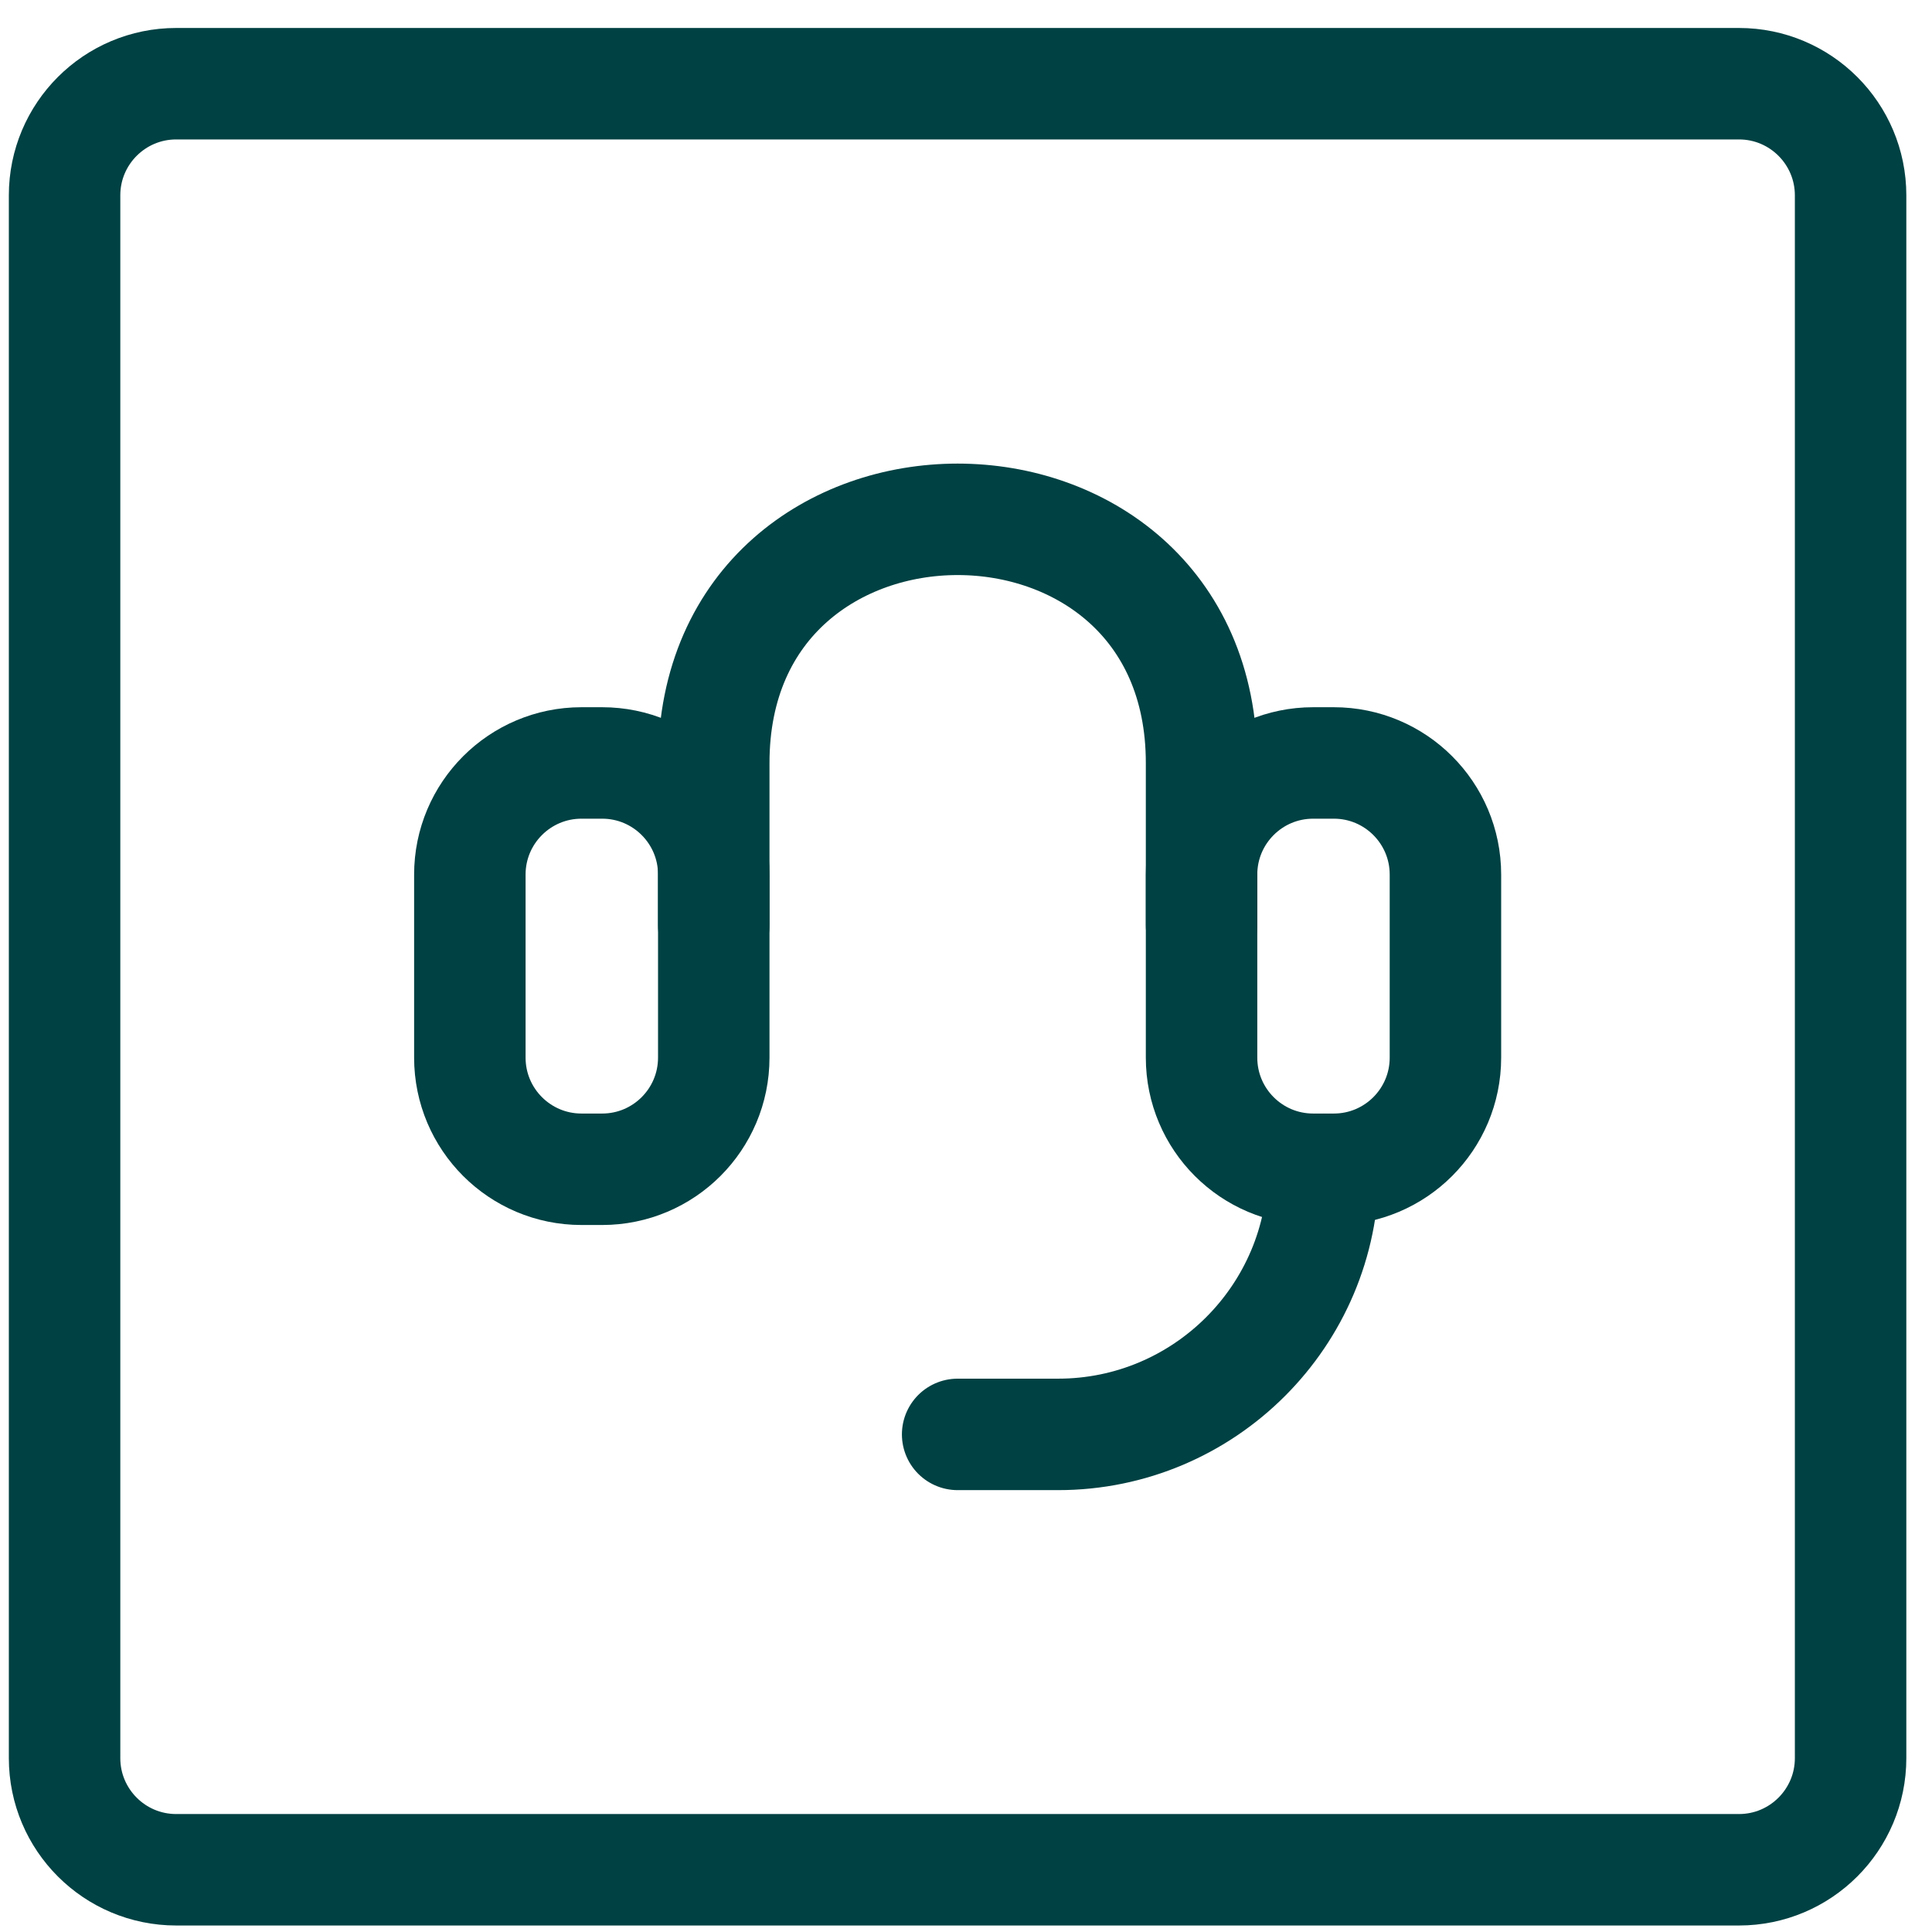 <?xml version="1.0" encoding="UTF-8"?> <svg xmlns="http://www.w3.org/2000/svg" width="52" height="52" viewBox="0 0 52 52" fill="none"><path d="M46.805 2.253H4.743C3.083 2.253 1.738 3.599 1.738 5.258V47.32C1.738 48.979 3.083 50.325 4.743 50.325H46.805C48.464 50.325 49.809 48.979 49.809 47.32V5.258C49.809 3.599 48.464 2.253 46.805 2.253Z" stroke="#004143" stroke-width="3" stroke-linecap="round" stroke-linejoin="round"></path><path d="M19.211 24.906V20.535C19.211 11.792 32.34 11.792 32.34 20.535V24.906" stroke="#004143" stroke-width="3" stroke-linecap="round" stroke-linejoin="round"></path><path d="M16.207 20.535H15.651C13.992 20.535 12.646 21.88 12.646 23.539V28.466C12.646 30.126 13.992 31.471 15.651 31.471H16.207C17.866 31.471 19.211 30.126 19.211 28.466V23.539C19.211 21.88 17.866 20.535 16.207 20.535Z" stroke="#004143" stroke-width="3" stroke-linecap="round" stroke-linejoin="round"></path><path d="M35.9 20.535H35.344C33.685 20.535 32.34 21.88 32.34 23.539V28.466C32.34 30.126 33.685 31.471 35.344 31.471H35.9C37.559 31.471 38.904 30.126 38.904 28.466V23.539C38.904 21.88 37.559 20.535 35.9 20.535Z" stroke="#004143" stroke-width="3" stroke-linecap="round" stroke-linejoin="round"></path><path d="M25.775 38.607H28.479C32.415 38.607 35.615 35.407 35.615 31.472" stroke="#004143" stroke-width="3" stroke-linecap="round" stroke-linejoin="round"></path></svg> 